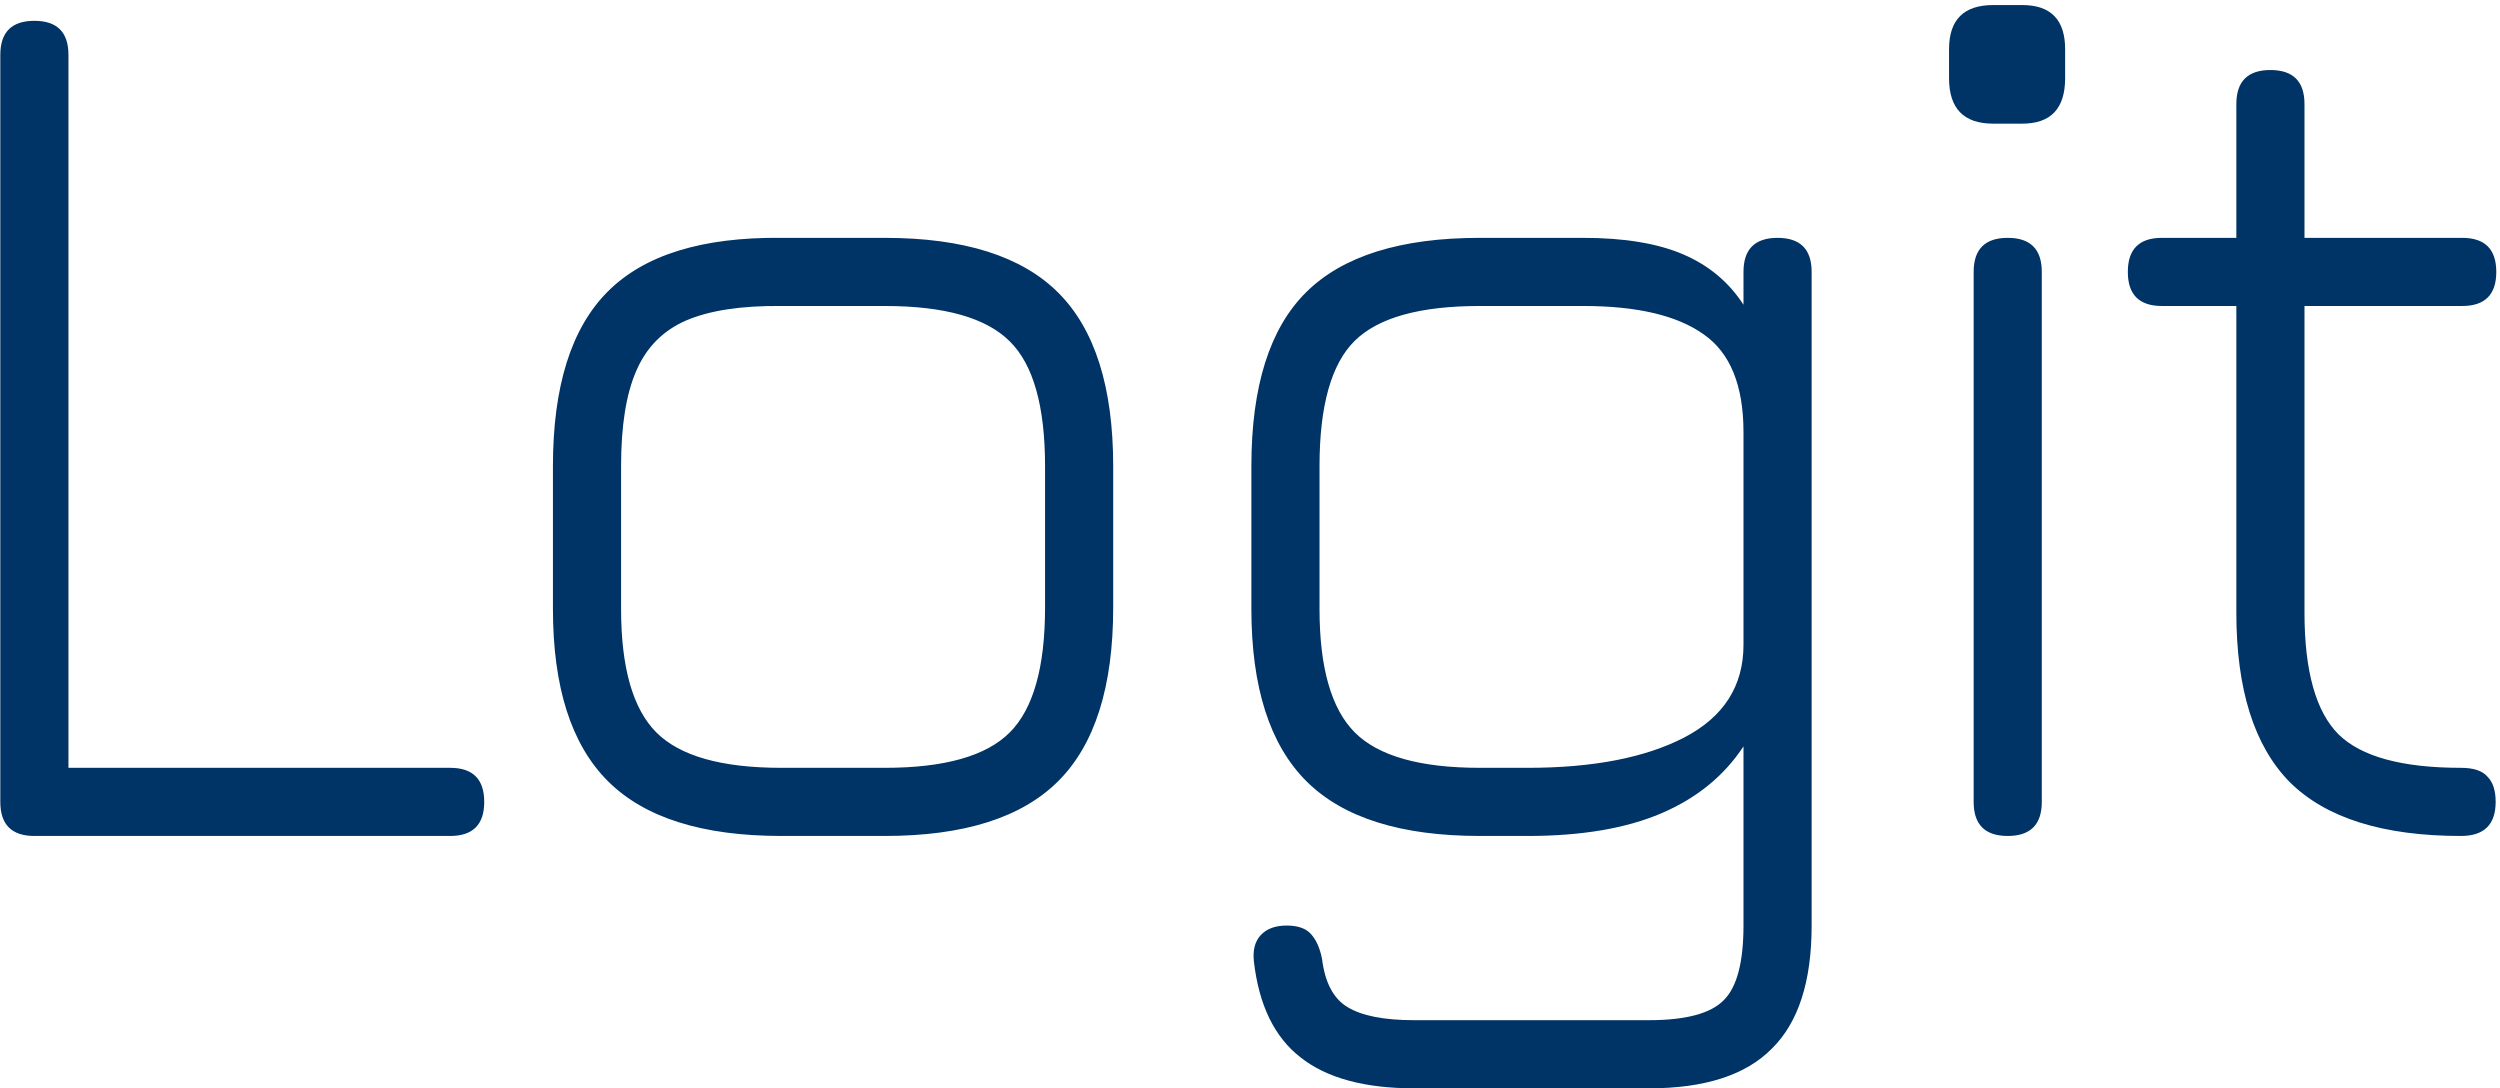<svg width="317" height="138" viewBox="0 0 317 138" fill="none" xmlns="http://www.w3.org/2000/svg">
<path d="M4.36 106C1.48 106 0.04 104.56 0.04 101.68V6.96C0.04 4.08 1.48 2.64 4.36 2.64C7.24 2.64 8.68 4.08 8.68 6.96V97.36H57.08C59.96 97.36 61.4 98.8 61.4 101.68C61.4 104.56 59.96 106 57.08 106H4.36ZM99.073 106C89.046 106 81.713 103.68 77.073 99.04C72.433 94.4 70.112 87.12 70.112 77.2V59.12C70.112 48.987 72.433 41.6 77.073 36.96C81.713 32.32 89.046 30.053 99.073 30.16H112.193C122.219 30.16 129.553 32.48 134.193 37.12C138.833 41.76 141.153 49.093 141.153 59.12V77.04C141.153 87.067 138.833 94.4 134.193 99.04C129.553 103.68 122.219 106 112.193 106H99.073ZM78.752 77.2C78.752 84.667 80.246 89.893 83.233 92.88C86.219 95.867 91.499 97.36 99.073 97.36H112.193C119.766 97.36 125.046 95.867 128.033 92.88C131.019 89.893 132.513 84.613 132.513 77.04V59.12C132.513 51.493 131.019 46.213 128.033 43.28C125.046 40.293 119.766 38.8 112.193 38.8H99.073C94.006 38.747 89.979 39.36 86.993 40.64C84.059 41.92 81.953 44.053 80.672 47.04C79.392 49.973 78.752 54 78.752 59.12V77.2ZM179.315 138C173.022 138 168.222 136.693 164.915 134.08C161.608 131.52 159.635 127.467 158.995 121.92C158.835 120.48 159.128 119.36 159.875 118.56C160.622 117.76 161.715 117.36 163.155 117.36C164.542 117.36 165.555 117.707 166.195 118.4C166.888 119.147 167.368 120.213 167.635 121.6C168.008 124.587 169.075 126.613 170.835 127.68C172.648 128.8 175.475 129.36 179.315 129.36H209.075C213.768 129.36 216.942 128.507 218.595 126.8C220.248 125.147 221.075 122 221.075 117.36V94.64C218.622 98.373 215.155 101.2 210.675 103.12C206.195 105.04 200.542 106 193.715 106H187.635C177.608 106 170.275 103.68 165.635 99.04C160.995 94.4 158.675 87.12 158.675 77.2V59.12C158.675 48.987 160.995 41.627 165.635 37.04C170.275 32.453 177.608 30.16 187.635 30.16H200.755C205.928 30.16 210.142 30.853 213.395 32.24C216.648 33.627 219.208 35.76 221.075 38.64V34.48C221.075 31.6 222.515 30.16 225.395 30.16C228.275 30.16 229.715 31.6 229.715 34.48V117.36C229.715 124.453 228.035 129.653 224.675 132.96C221.368 136.32 216.168 138 209.075 138H179.315ZM187.635 97.36H193.715C201.982 97.36 208.595 96.08 213.555 93.52C218.568 90.907 221.075 86.987 221.075 81.76V54.8C221.075 48.88 219.395 44.747 216.035 42.4C212.675 40 207.582 38.8 200.755 38.8H187.635C180.062 38.8 174.782 40.267 171.795 43.2C168.808 46.133 167.315 51.44 167.315 59.12V77.2C167.315 84.667 168.808 89.893 171.795 92.88C174.782 95.867 180.062 97.36 187.635 97.36ZM252.739 15.68C249.005 15.68 247.139 13.76 247.139 9.92V6.24C247.139 2.507 249.005 0.64 252.739 0.64H256.419C260.045 0.64 261.859 2.507 261.859 6.24V9.92C261.859 13.76 260.045 15.68 256.419 15.68H252.739ZM254.579 106C251.699 106 250.259 104.56 250.259 101.68V34.48C250.259 31.6 251.699 30.16 254.579 30.16C257.459 30.16 258.899 31.6 258.899 34.48V101.68C258.899 104.56 257.459 106 254.579 106ZM312.049 106C302.182 106 294.955 103.733 290.369 99.2C285.835 94.613 283.569 87.44 283.569 77.68V38.8H274.129C271.249 38.8 269.809 37.36 269.809 34.48C269.809 31.6 271.249 30.16 274.129 30.16H283.569V13.2C283.569 10.32 285.009 8.88 287.889 8.88C290.769 8.88 292.209 10.32 292.209 13.2V30.16H312.209C315.089 30.16 316.529 31.6 316.529 34.48C316.529 37.36 315.089 38.8 312.209 38.8H292.209V77.68C292.209 85.093 293.649 90.24 296.529 93.12C299.409 95.947 304.582 97.36 312.049 97.36C313.649 97.36 314.769 97.733 315.409 98.48C316.102 99.173 316.449 100.24 316.449 101.68C316.449 104.56 314.982 106 312.049 106Z" fill="#003366"/>
</svg>
